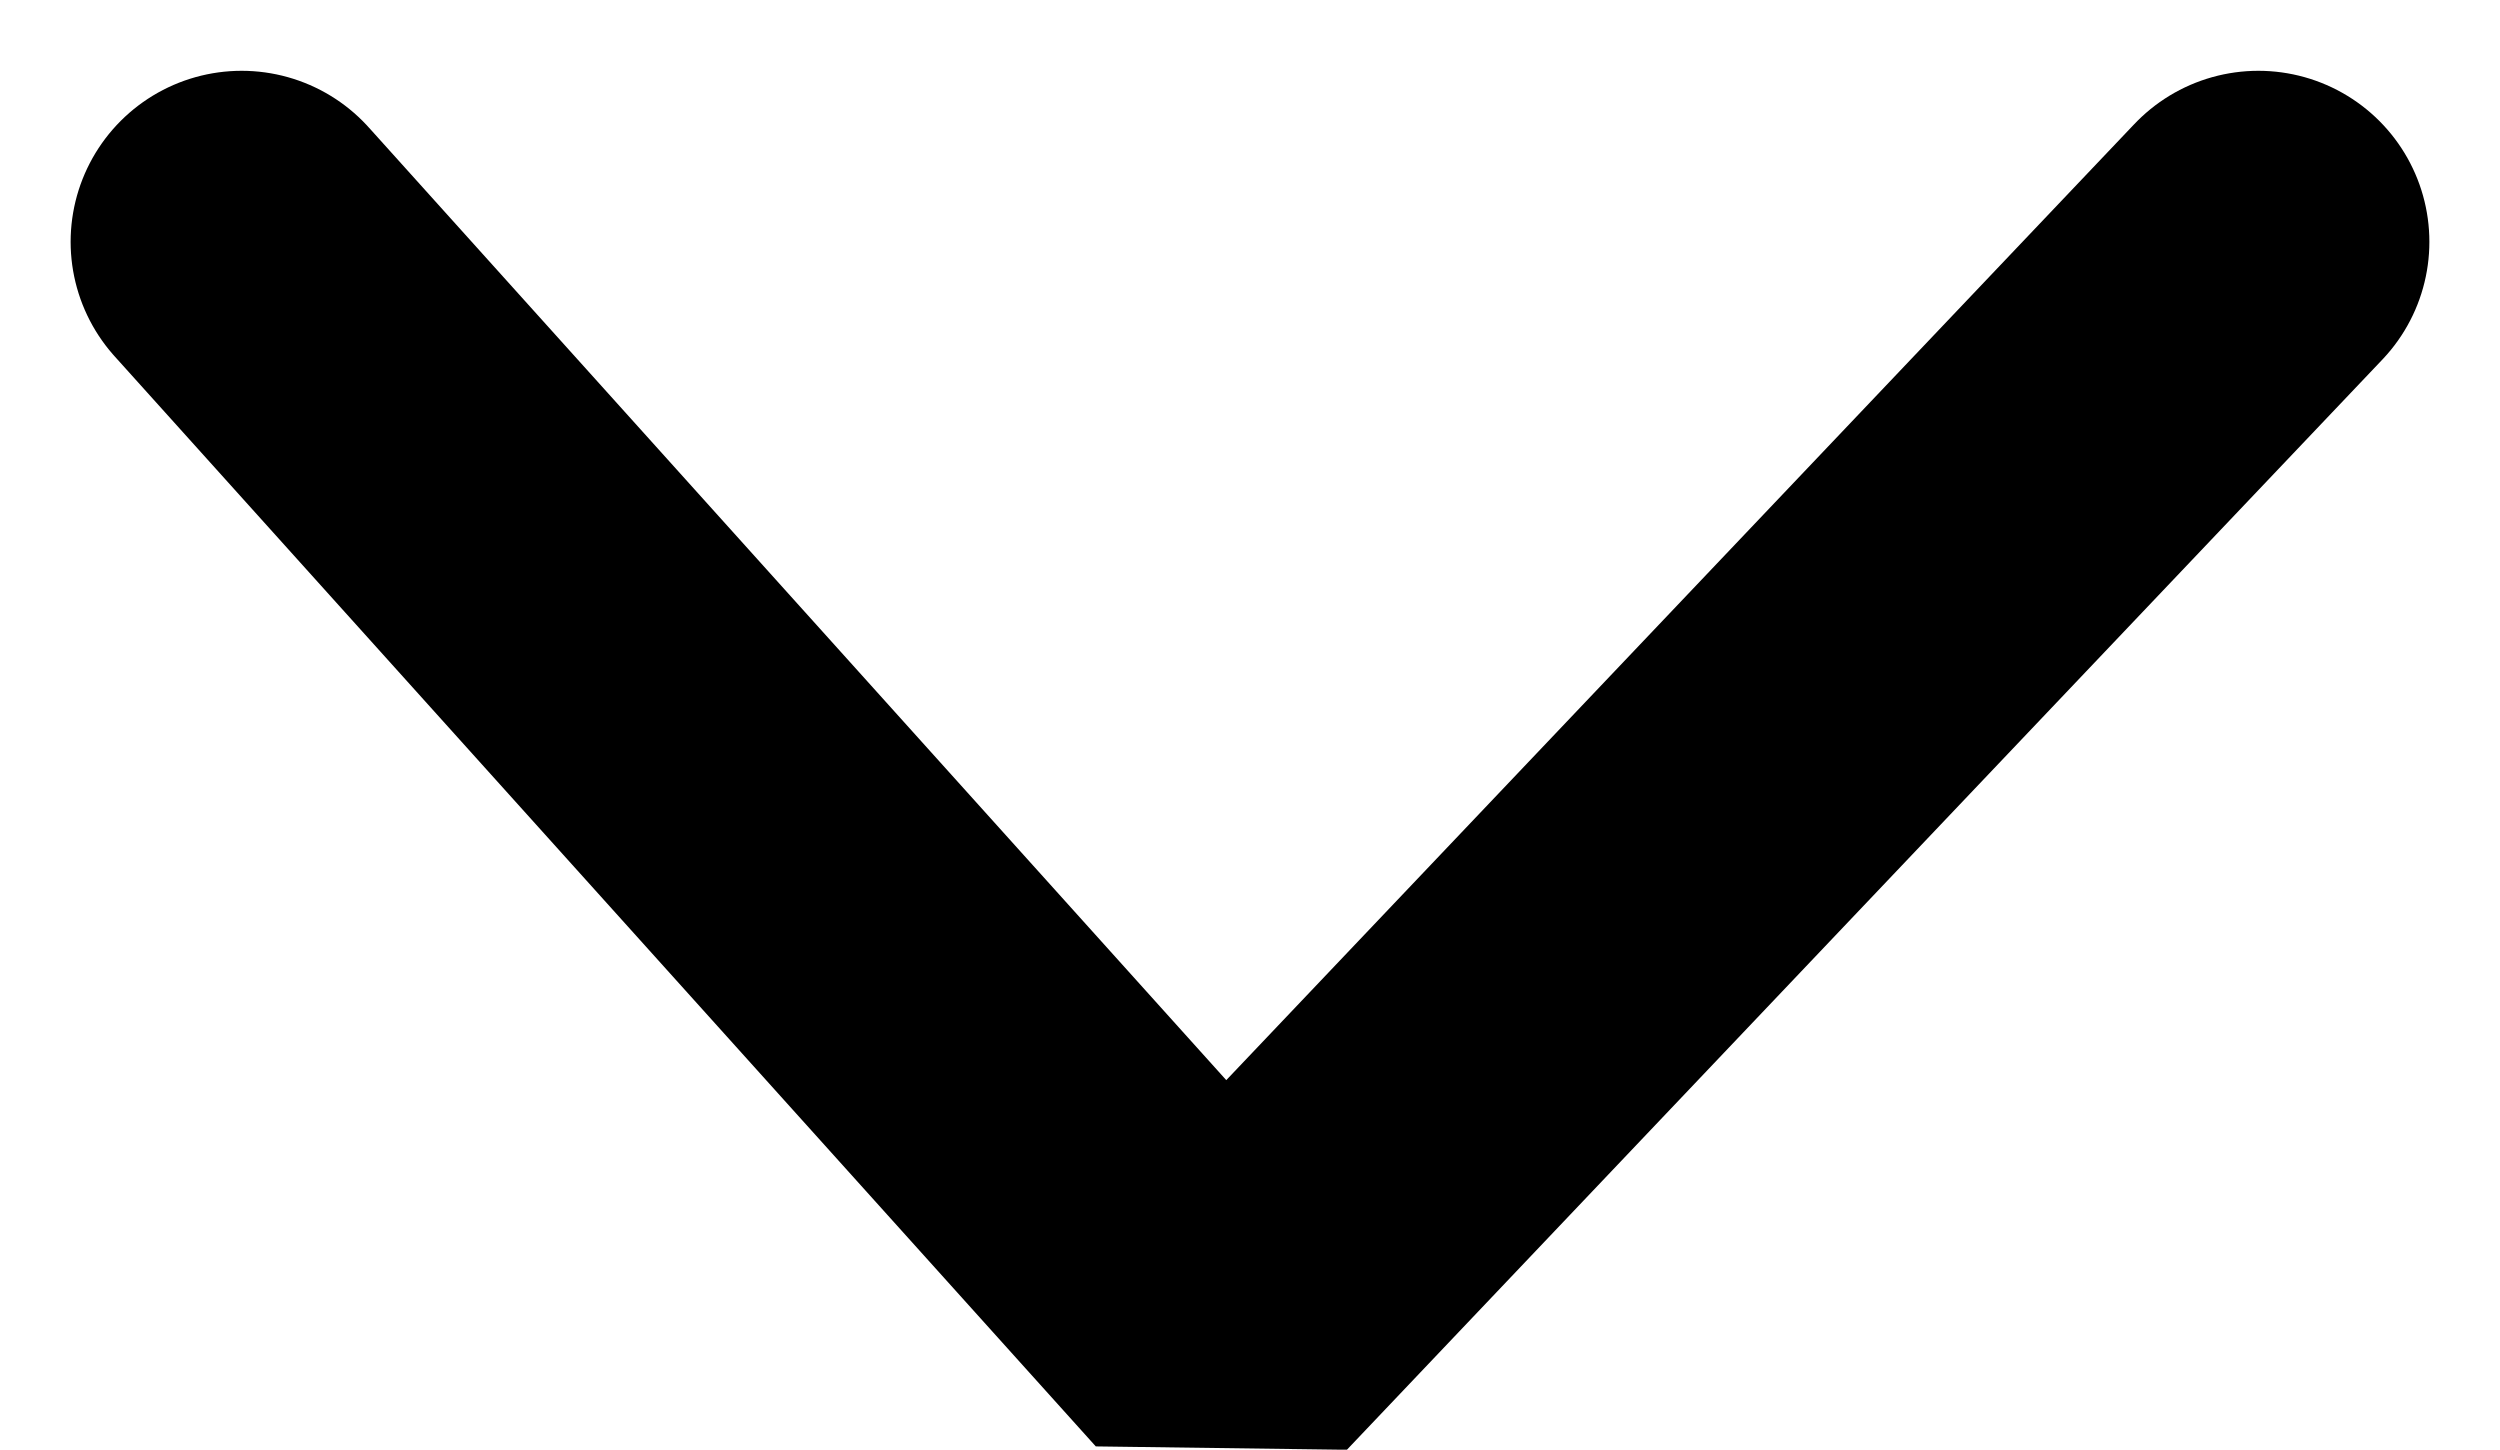 <svg xmlns="http://www.w3.org/2000/svg" width="14.619" height="8.477" viewBox="0 0 14.619 8.477">
  <path id="arrow-bottom" d="M415.012,2252.342l5.738,6.375,6.055-6.375" transform="translate(-413.599 -2250.928)" fill="none" stroke="#000" stroke-linecap="round" stroke-linejoin="bevel" stroke-width="2"/>
</svg>
